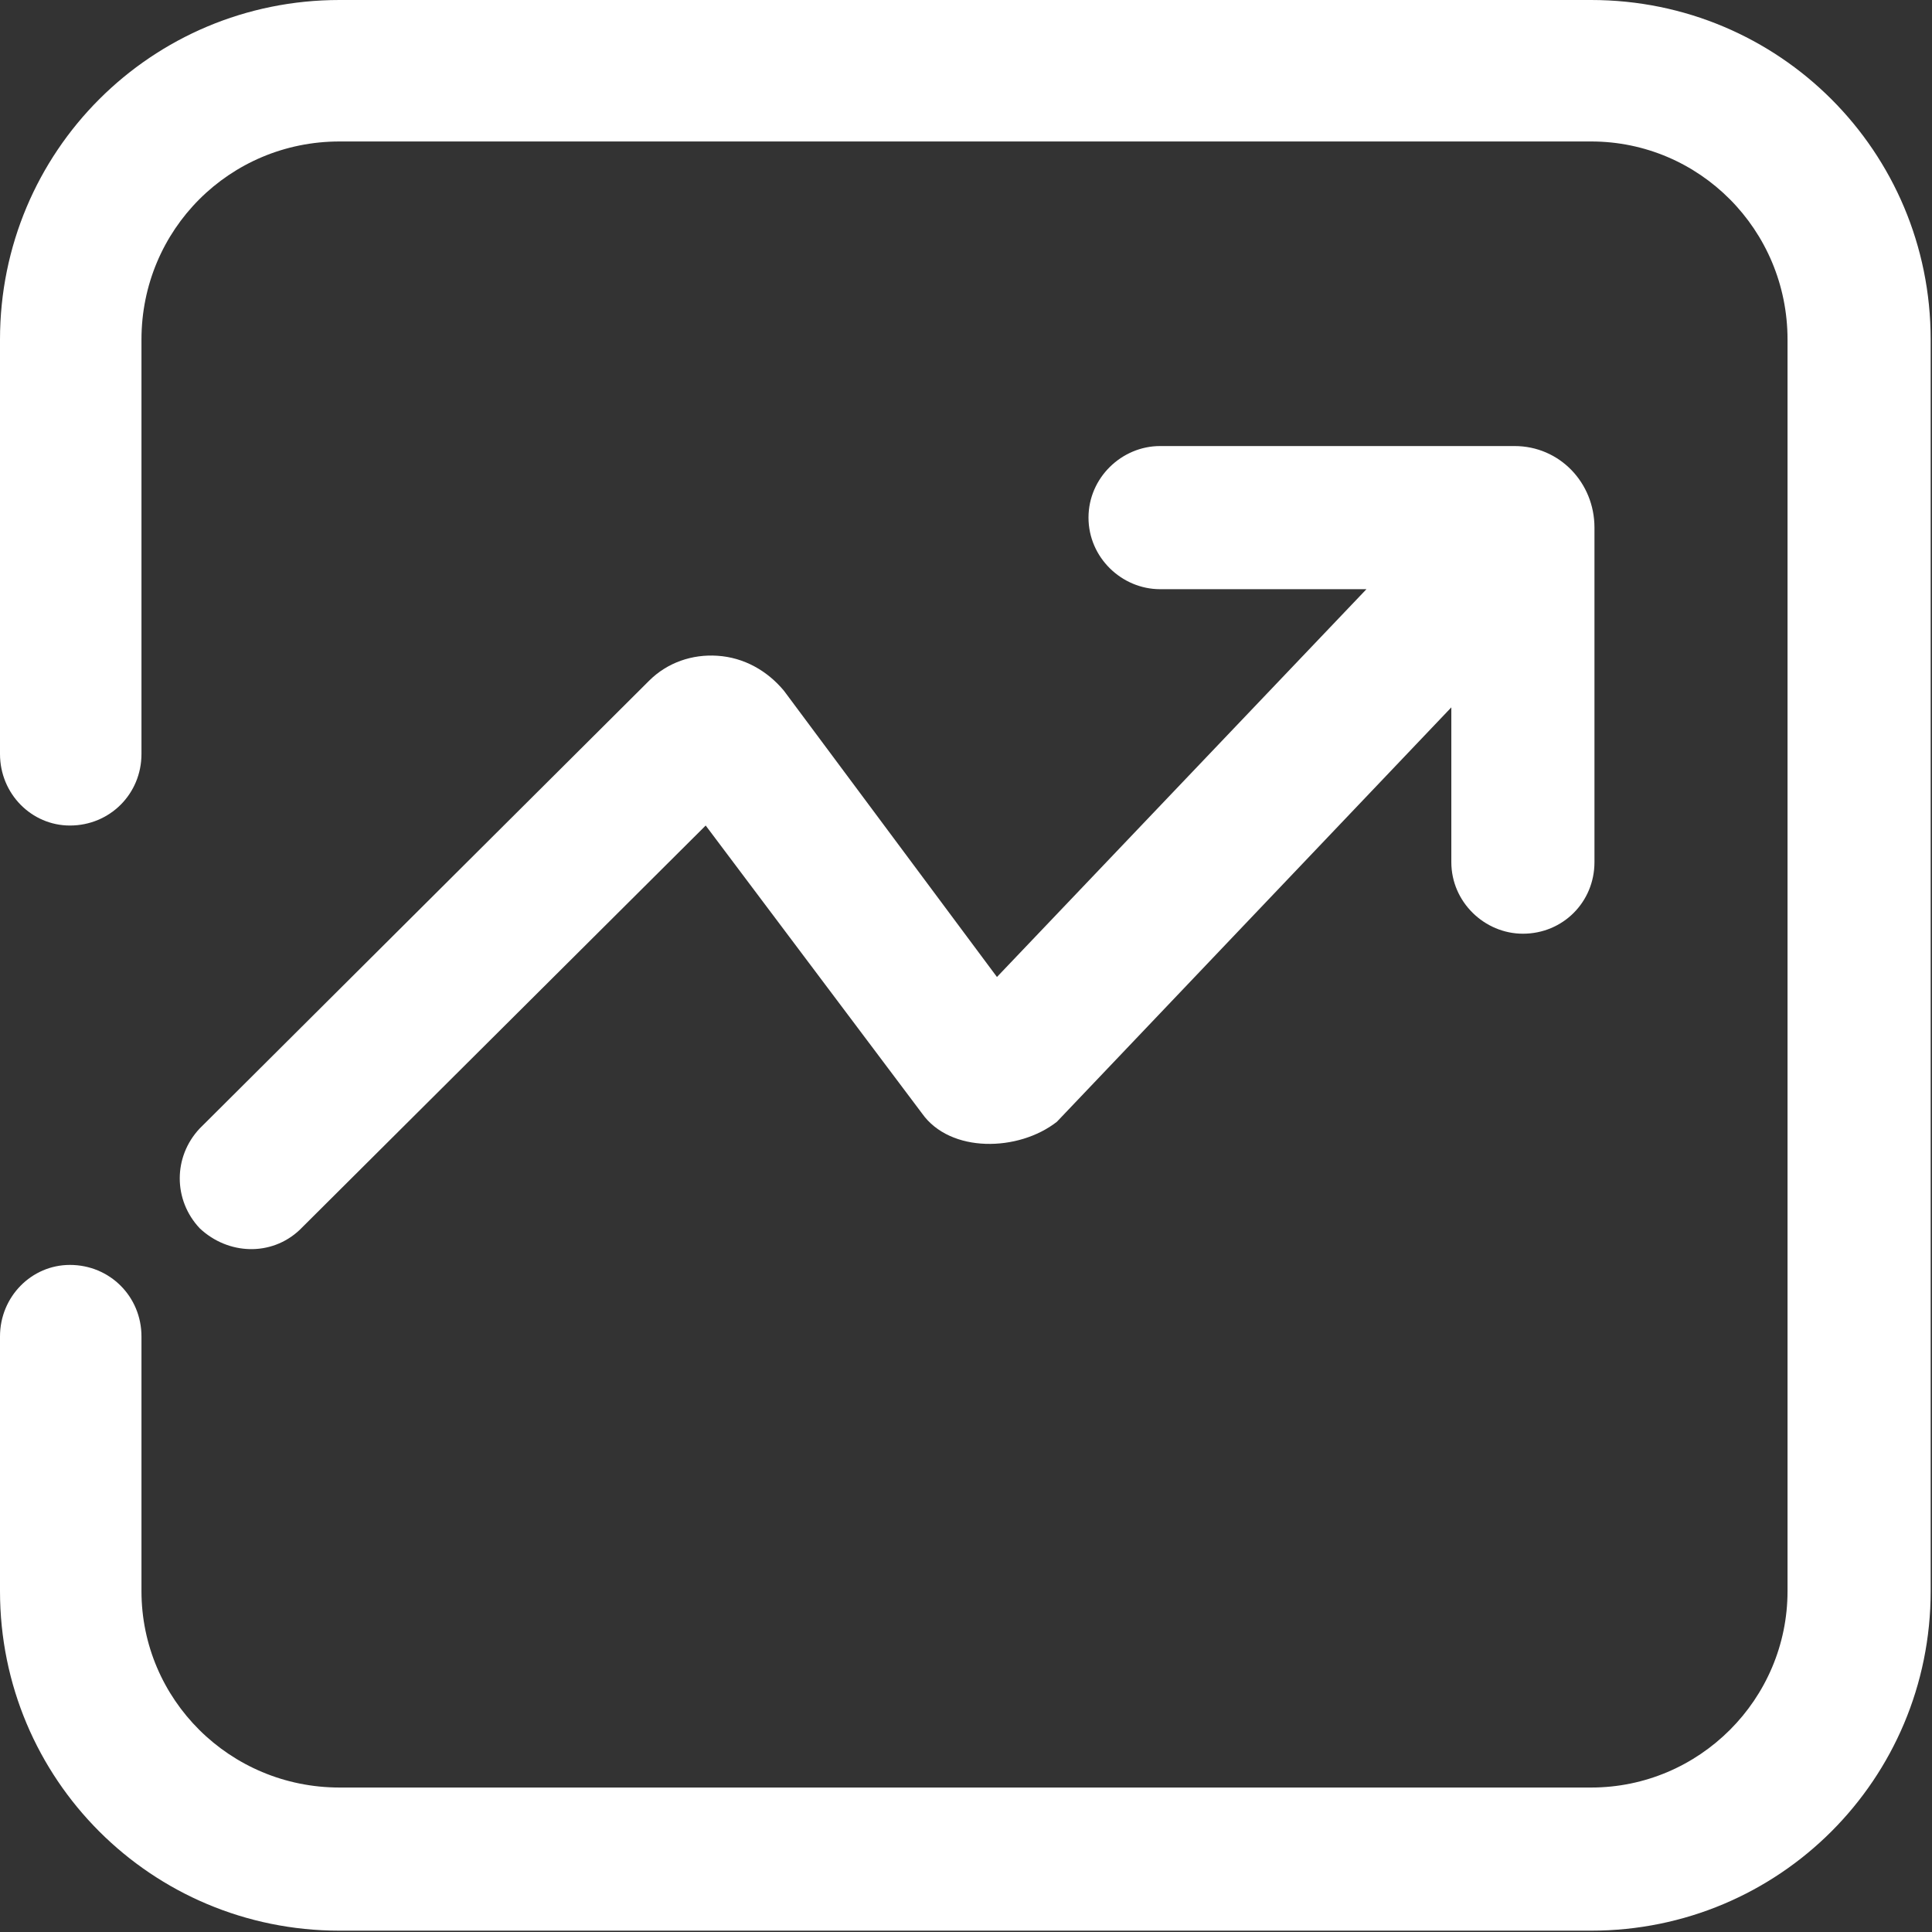 <svg width="11.608" height="11.608" viewBox="0 0 11.608 11.608" fill="none" xmlns="http://www.w3.org/2000/svg" xmlns:xlink="http://www.w3.org/1999/xlink">
	<rect x="0" y="0" width="11.608" height="11.608" fill="#333333" stroke="none"/>
	<desc>
			Created with Pixso.
	</desc>
	<defs/>
	<g style="mix-blend-mode:normal">
		<path id="shouyi" d="M0.85 4.53L0.85 2.04C0.85 1.38 1.38 0.85 2.04 0.85L9.56 0.85C10.21 0.85 10.74 1.38 10.74 2.04L10.74 9.56C10.74 10.21 10.21 10.74 9.56 10.74L2.04 10.74C1.38 10.74 0.85 10.21 0.85 9.56L0.85 8.03C0.85 7.79 0.66 7.6 0.42 7.6C0.19 7.6 0 7.79 0 8.03L0 9.56C0 10.69 0.91 11.6 2.04 11.6L9.56 11.6C10.69 11.6 11.6 10.69 11.6 9.56L11.6 2.04C11.6 0.91 10.69 3.05e-5 9.56 0L2.04 0C0.91 0 2.28e-5 0.91 7.62e-6 2.04L7.62e-6 4.53C7.62e-6 4.77 0.19 4.96 0.42 4.96C0.66 4.96 0.85 4.77 0.85 4.53ZM8.21 3.54L6.97 3.54C6.74 3.54 6.54 3.35 6.54 3.11C6.54 2.87 6.74 2.68 6.97 2.68L9.1 2.68C9.37 2.68 9.58 2.9 9.58 3.17L9.58 5.18C9.58 5.42 9.39 5.61 9.15 5.61C8.92 5.61 8.72 5.42 8.72 5.18L8.72 4.25L6.35 6.74C6.12 6.92 5.71 6.93 5.54 6.69L4.24 4.96L1.8 7.39C1.63 7.55 1.37 7.54 1.2 7.38C1.04 7.21 1.04 6.95 1.2 6.78L3.9 4.09C4.01 3.98 4.16 3.93 4.31 3.94C4.47 3.95 4.61 4.03 4.71 4.15L5.99 5.87L8.21 3.54Z" fill="#FFFFFF" fill-opacity="1" fill-rule="nonzero"/>
		<path id="shouyi" d="M0.85 2.04C0.85 1.38 1.38 0.85 2.04 0.85L9.56 0.85C10.21 0.85 10.74 1.38 10.74 2.04L10.74 9.56C10.74 10.21 10.21 10.74 9.56 10.74L2.04 10.74C1.38 10.74 0.85 10.21 0.85 9.56L0.85 8.03C0.85 7.79 0.66 7.6 0.42 7.6C0.19 7.6 0 7.79 0 8.03L0 9.56C0 10.69 0.91 11.6 2.04 11.6L9.56 11.6C10.69 11.6 11.6 10.69 11.6 9.56L11.6 2.04C11.6 0.91 10.69 3.05e-5 9.56 0L2.04 0C0.91 0 2.28e-5 0.91 7.62e-6 2.04L7.62e-6 4.53C7.62e-6 4.77 0.19 4.96 0.42 4.96C0.66 4.96 0.85 4.77 0.85 4.53L0.85 2.04ZM6.97 3.54C6.74 3.54 6.54 3.35 6.54 3.11C6.54 2.87 6.74 2.68 6.97 2.68L9.1 2.68C9.37 2.68 9.58 2.9 9.58 3.17L9.58 5.18C9.58 5.42 9.39 5.61 9.15 5.61C8.92 5.61 8.72 5.42 8.72 5.18L8.72 4.25L6.35 6.74C6.12 6.92 5.71 6.93 5.54 6.69L4.24 4.96L1.8 7.39C1.63 7.55 1.37 7.54 1.2 7.38C1.04 7.21 1.04 6.95 1.2 6.78L3.9 4.09C4.01 3.98 4.16 3.93 4.31 3.94C4.47 3.95 4.61 4.03 4.71 4.15L5.99 5.87L8.21 3.54L6.97 3.54Z" stroke="#707070" stroke-opacity="0" stroke-width="1"/>
	</g>
</svg>
